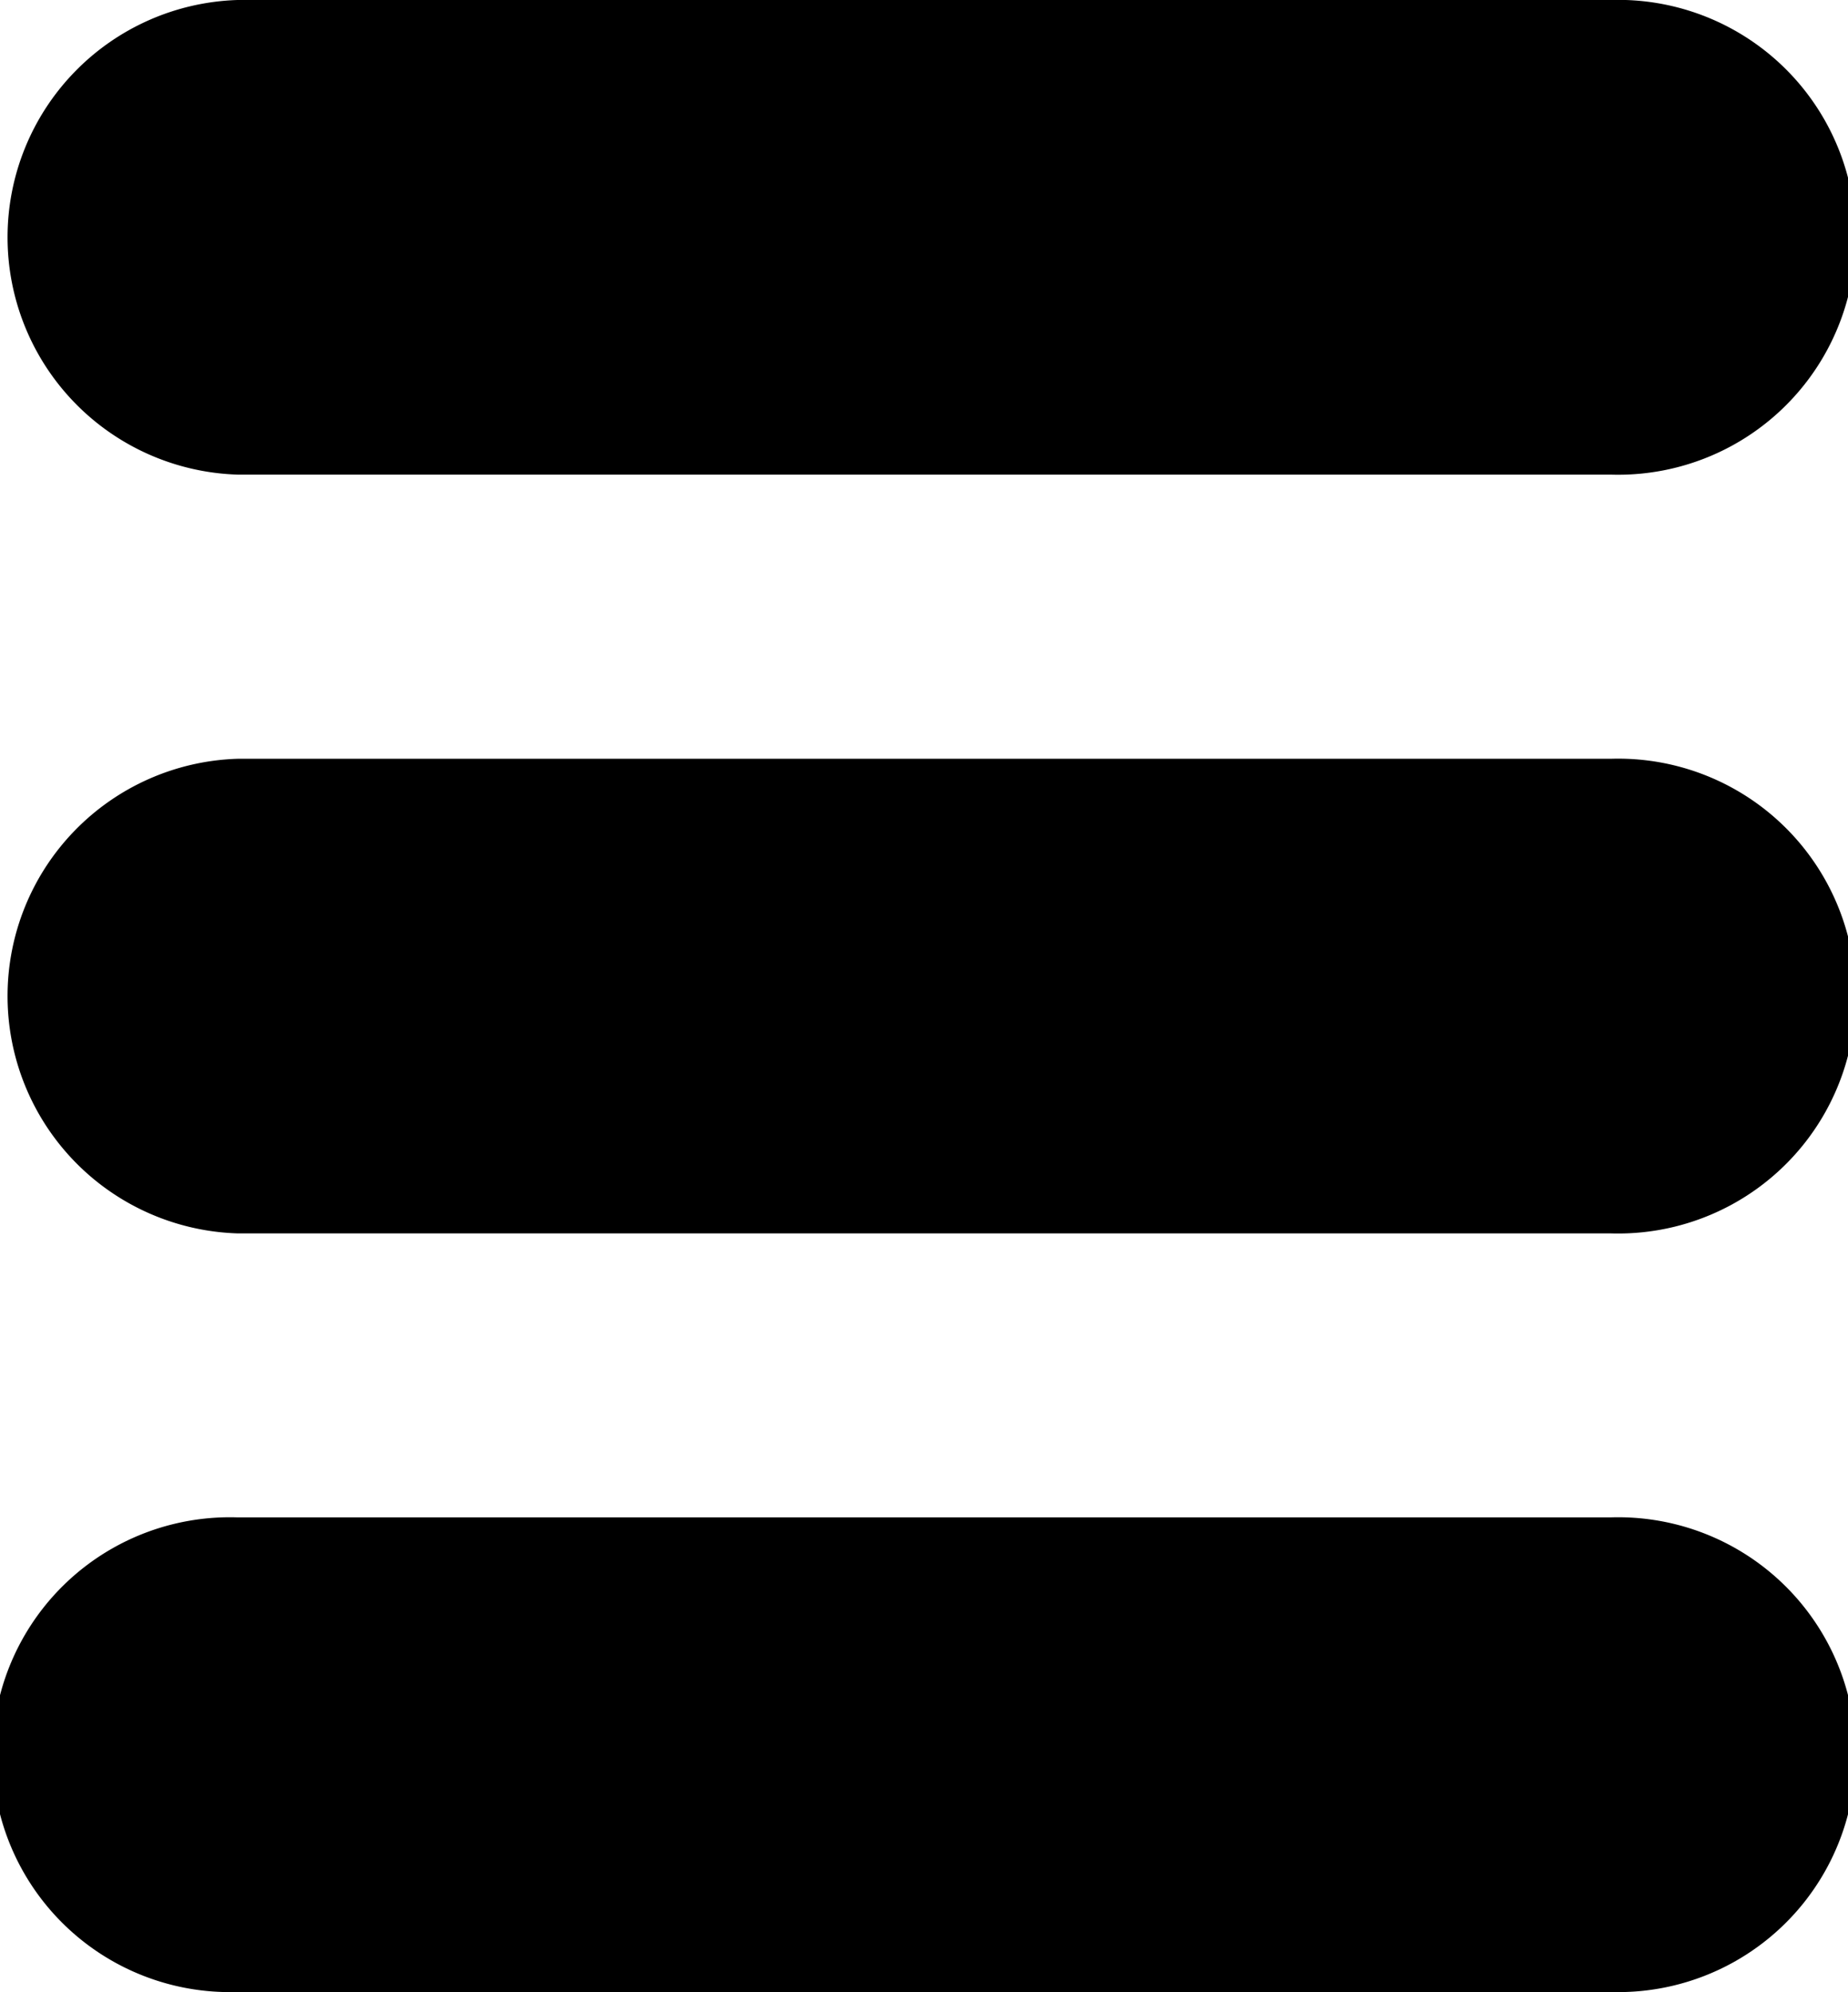 <svg data-name="グループ 34019" xmlns="http://www.w3.org/2000/svg" width="30.758" height="33.157"><defs><clipPath id="a"><path data-name="長方形 10844" fill="none" d="M0 0h30.758v33.157H0z"/></clipPath></defs><g data-name="グループ 34018" clip-path="url(#a)"><path data-name="パス 27533" d="M26.807 7.9H3.952a3.952 3.952 0 010-7.9h22.855a3.952 3.952 0 110 7.9"/><path data-name="パス 27534" d="M26.807 20.53H3.952a3.952 3.952 0 010-7.9h22.855a3.952 3.952 0 110 7.9"/><path data-name="パス 27535" d="M26.807 33.157H3.952a3.952 3.952 0 110-7.9h22.855a3.952 3.952 0 110 7.9"/></g></svg>